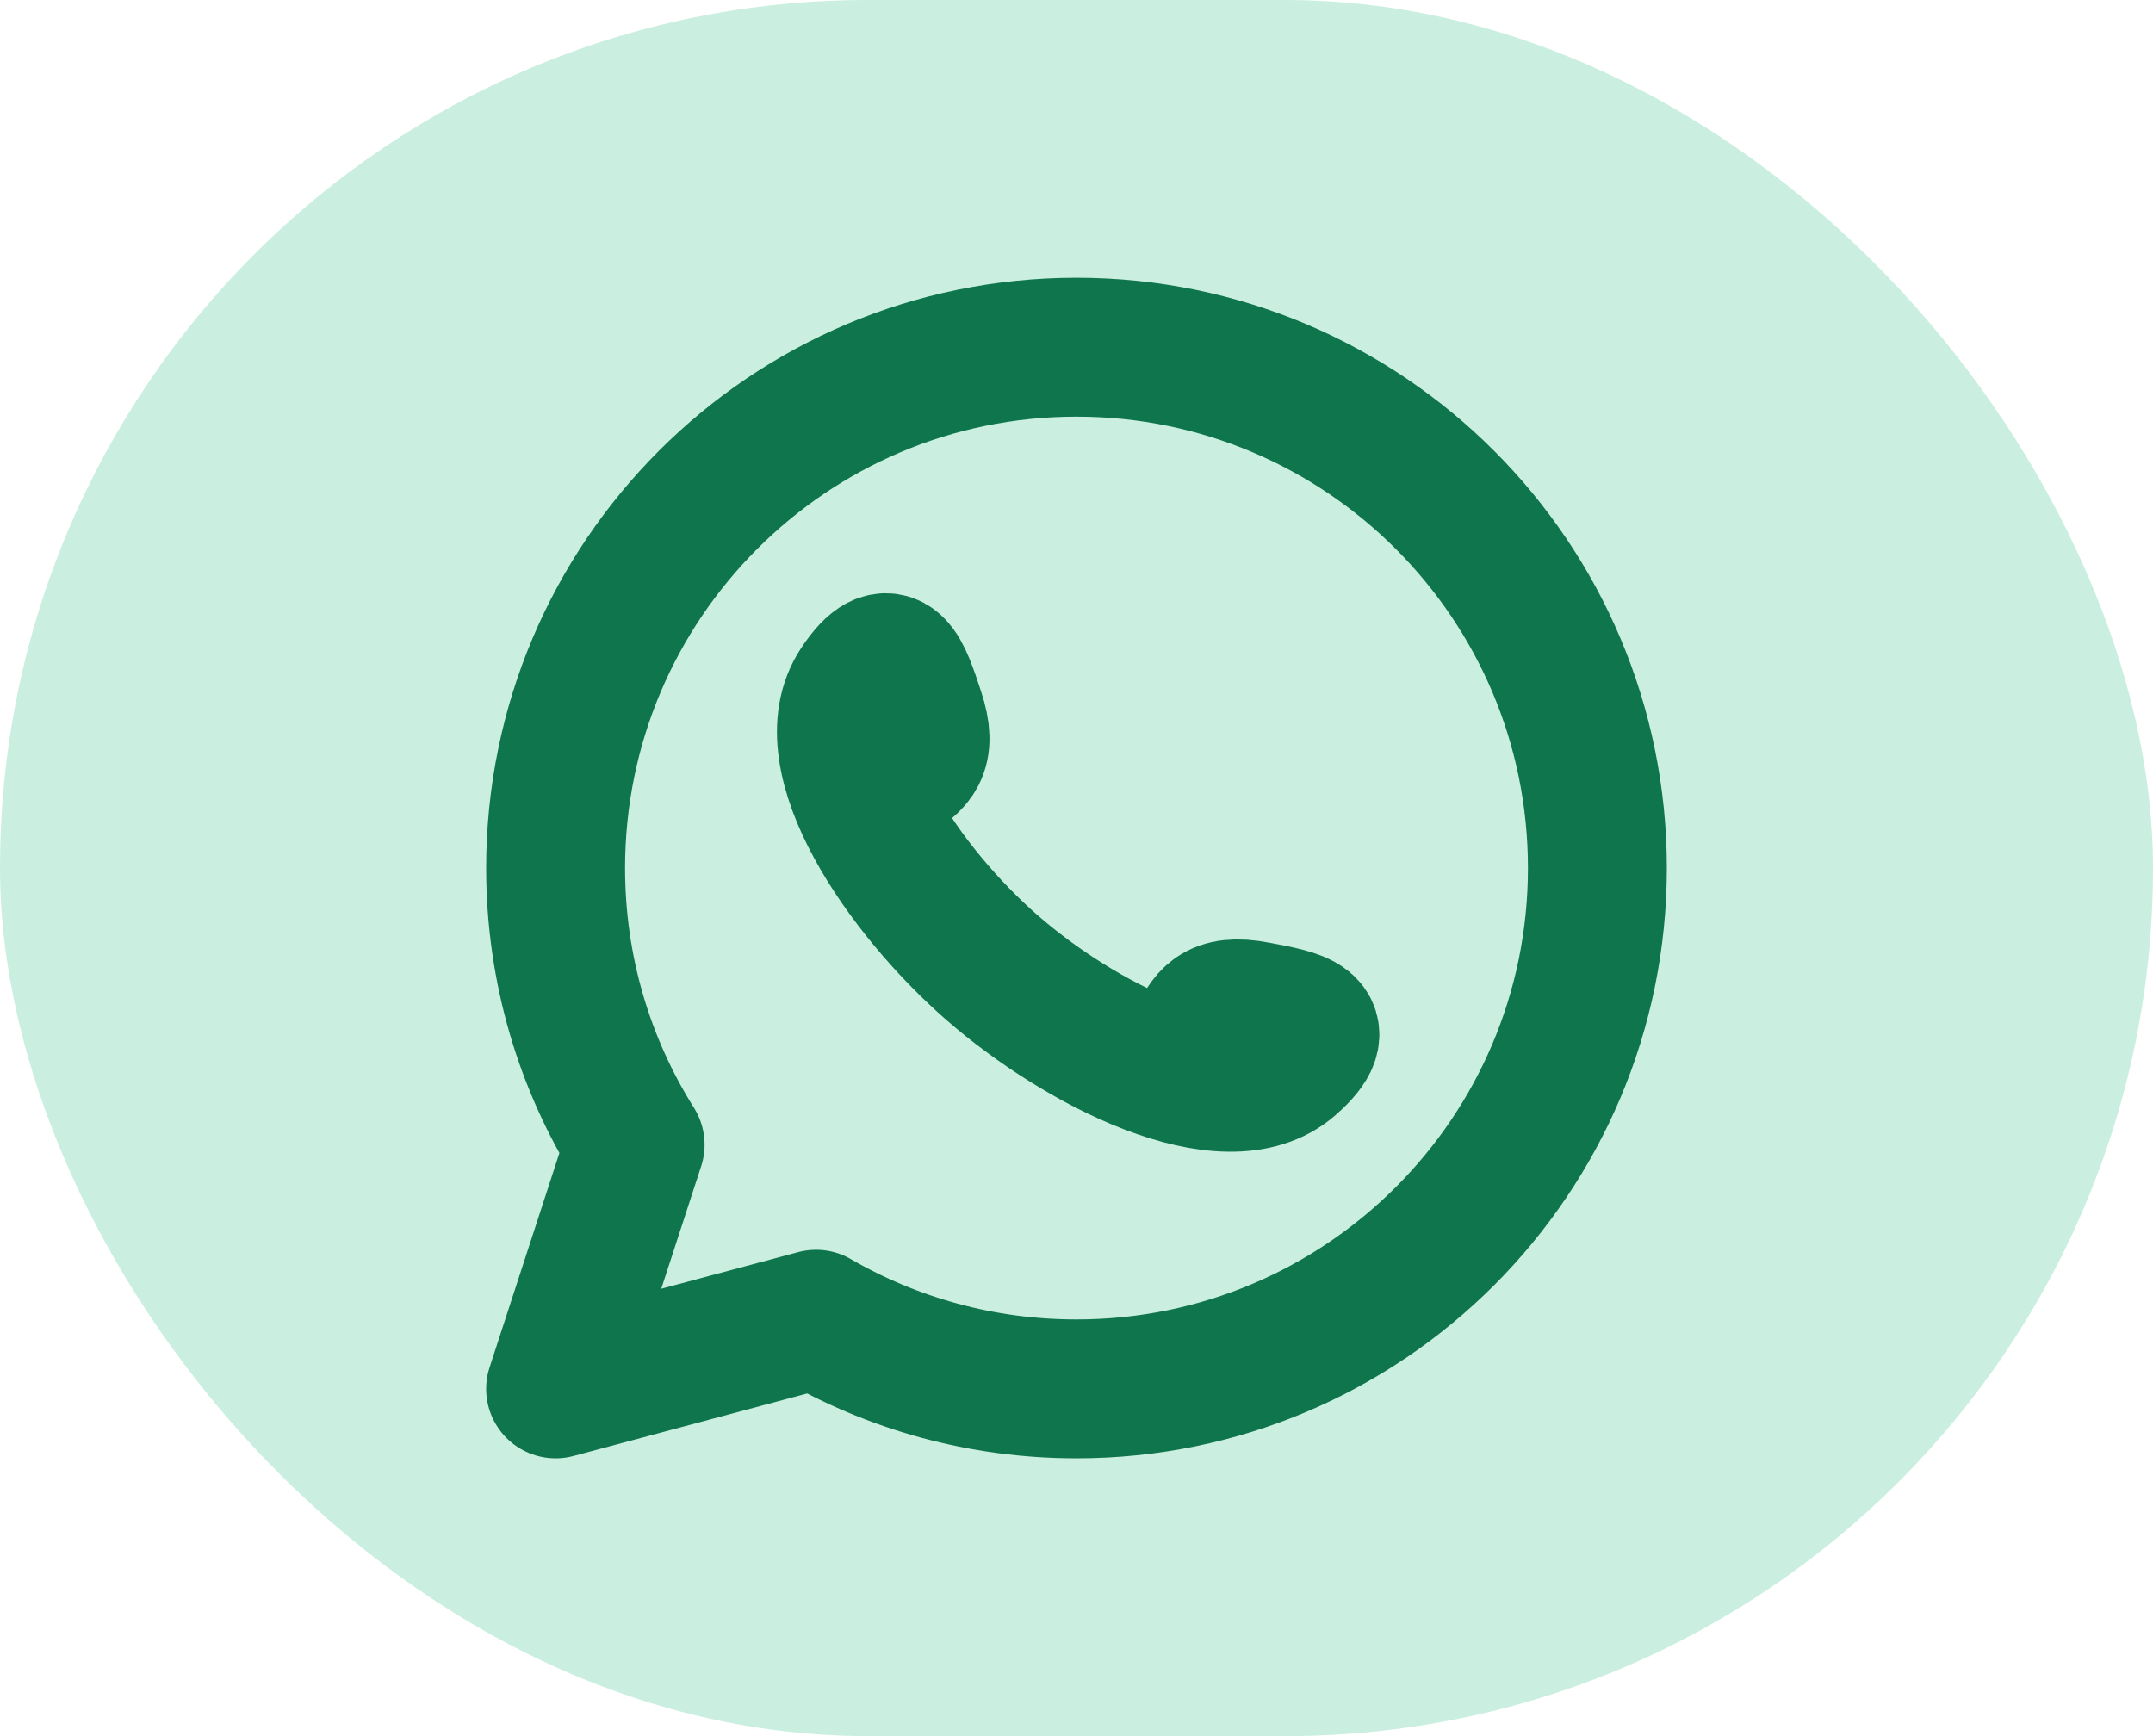 <svg width="31" height="25" viewBox="0 0 31 25" fill="none" xmlns="http://www.w3.org/2000/svg">
<rect width="31" height="25" rx="12.5" fill="#17B978" fill-opacity="0.23"/>
<path d="M12.858 11.164C13.153 10.967 13.366 10.835 13.174 10.262C12.982 9.689 12.835 9.185 12.371 9.881C11.69 10.905 13.028 12.837 14.283 13.933C15.539 15.03 17.652 16.114 18.575 15.302C19.203 14.748 18.684 14.67 18.09 14.557C17.497 14.443 17.395 14.672 17.239 14.991M23 12.5C23 16.642 19.642 20 15.5 20C14.134 20 12.853 19.635 11.75 18.997L8 20L9.145 16.484C8.419 15.33 8 13.964 8 12.5C8 8.358 11.358 5 15.5 5C19.642 5 23 8.358 23 12.5Z" stroke="#0F754C" stroke-width="2" stroke-linecap="round" stroke-linejoin="round"/>
</svg>
